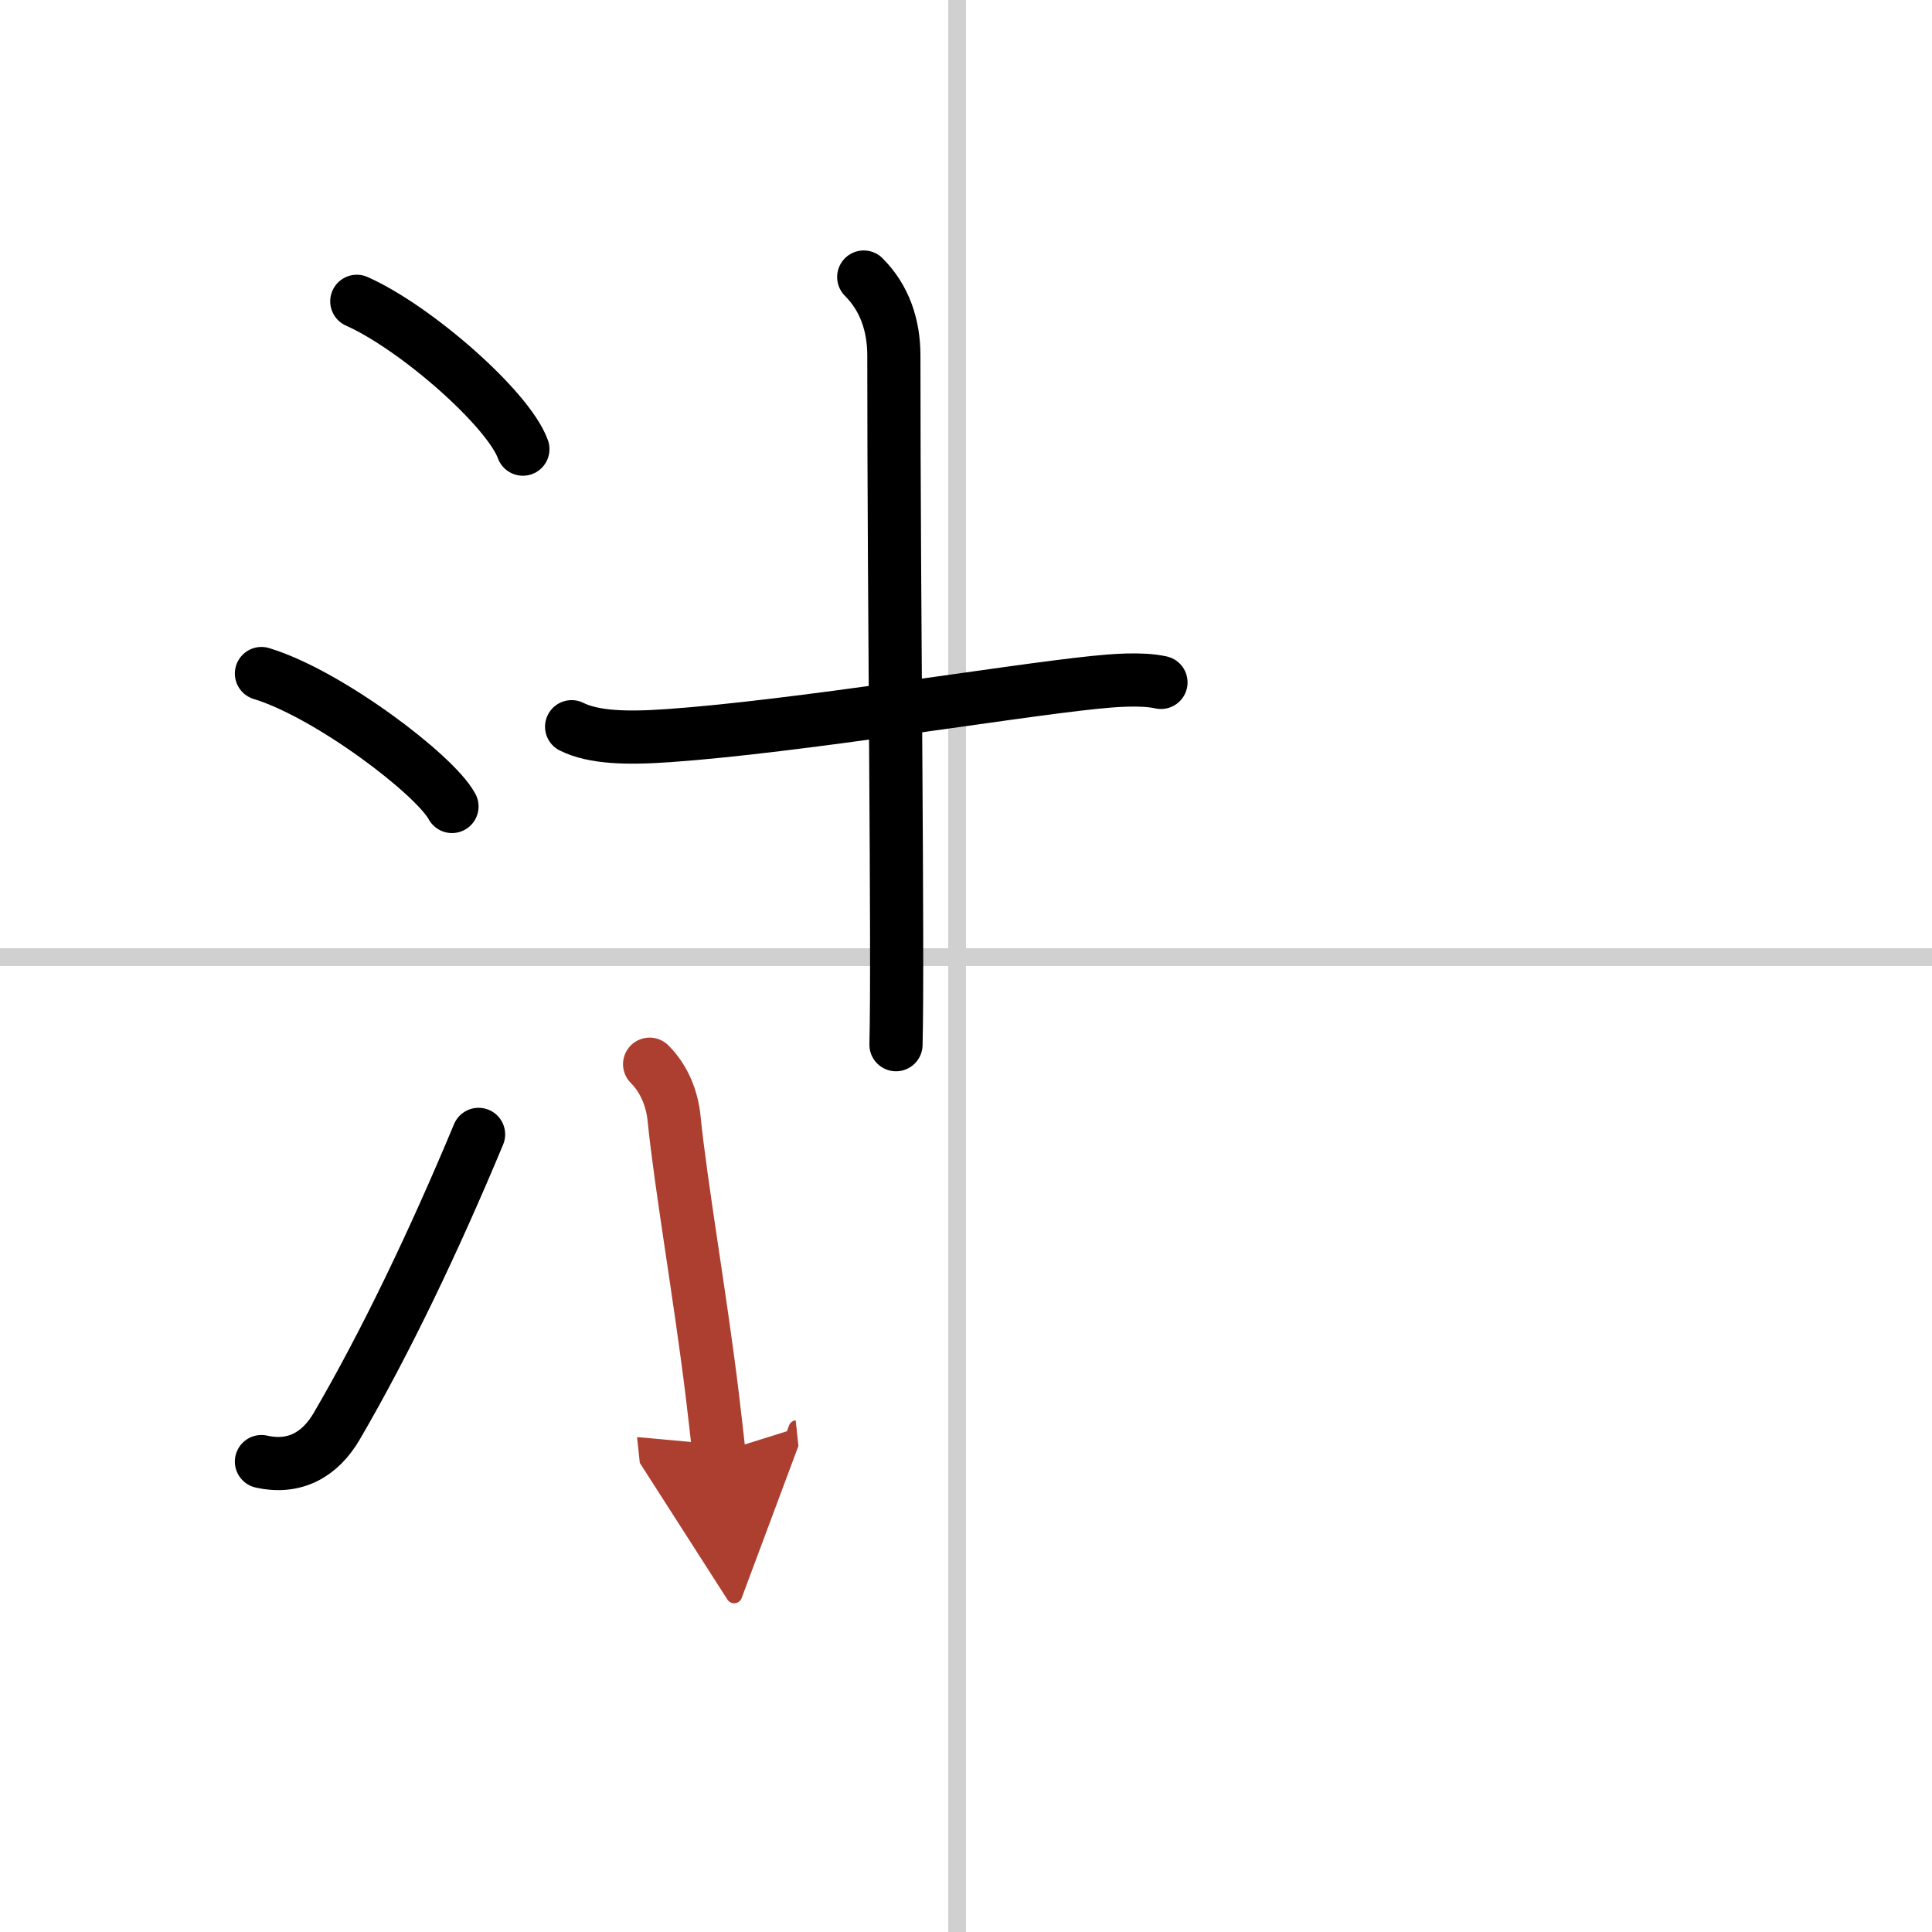 <svg width="400" height="400" viewBox="0 0 109 109" xmlns="http://www.w3.org/2000/svg"><defs><marker id="a" markerWidth="4" orient="auto" refX="1" refY="5" viewBox="0 0 10 10"><polyline points="0 0 10 5 0 10 1 5" fill="#ad3f31" stroke="#ad3f31"/></marker></defs><g fill="none" stroke="#000" stroke-linecap="round" stroke-linejoin="round" stroke-width="3"><rect width="100%" height="100%" fill="#fff" stroke="#fff"/><line x1="54" x2="54" y2="109" stroke="#d0d0d0" stroke-width="1"/><line x2="109" y1="54" y2="54" stroke="#d0d0d0" stroke-width="1"/><path d="m20.13 17c3.31 1.47 8.54 6.05 9.37 8.34"/><path d="m14.75 38c3.79 1.15 9.8 5.72 10.75 7.5"/><path d="M14.75,82.46c1.88,0.42,3.31-0.39,4.25-2C21.75,75.75,24.5,70,27,64"/><path d="m32.25 41c1.25 0.62 3.12 0.67 5.5 0.5 7.12-0.5 19.12-2.5 24-3 0.99-0.1 2.62-0.25 3.75 0"/><path d="m48.73 15.63c1.19 1.19 1.7 2.74 1.7 4.43 0 14.43 0.25 33.72 0.12 38.88"/><path d="m36.65 60.04c0.84 0.84 1.27 1.96 1.38 3.06 0.39 3.87 1.49 10.11 2.16 15.64 0.13 1.11 0.26 2.18 0.37 3.21" marker-end="url(#a)" stroke="#ad3f31"/></g></svg>
